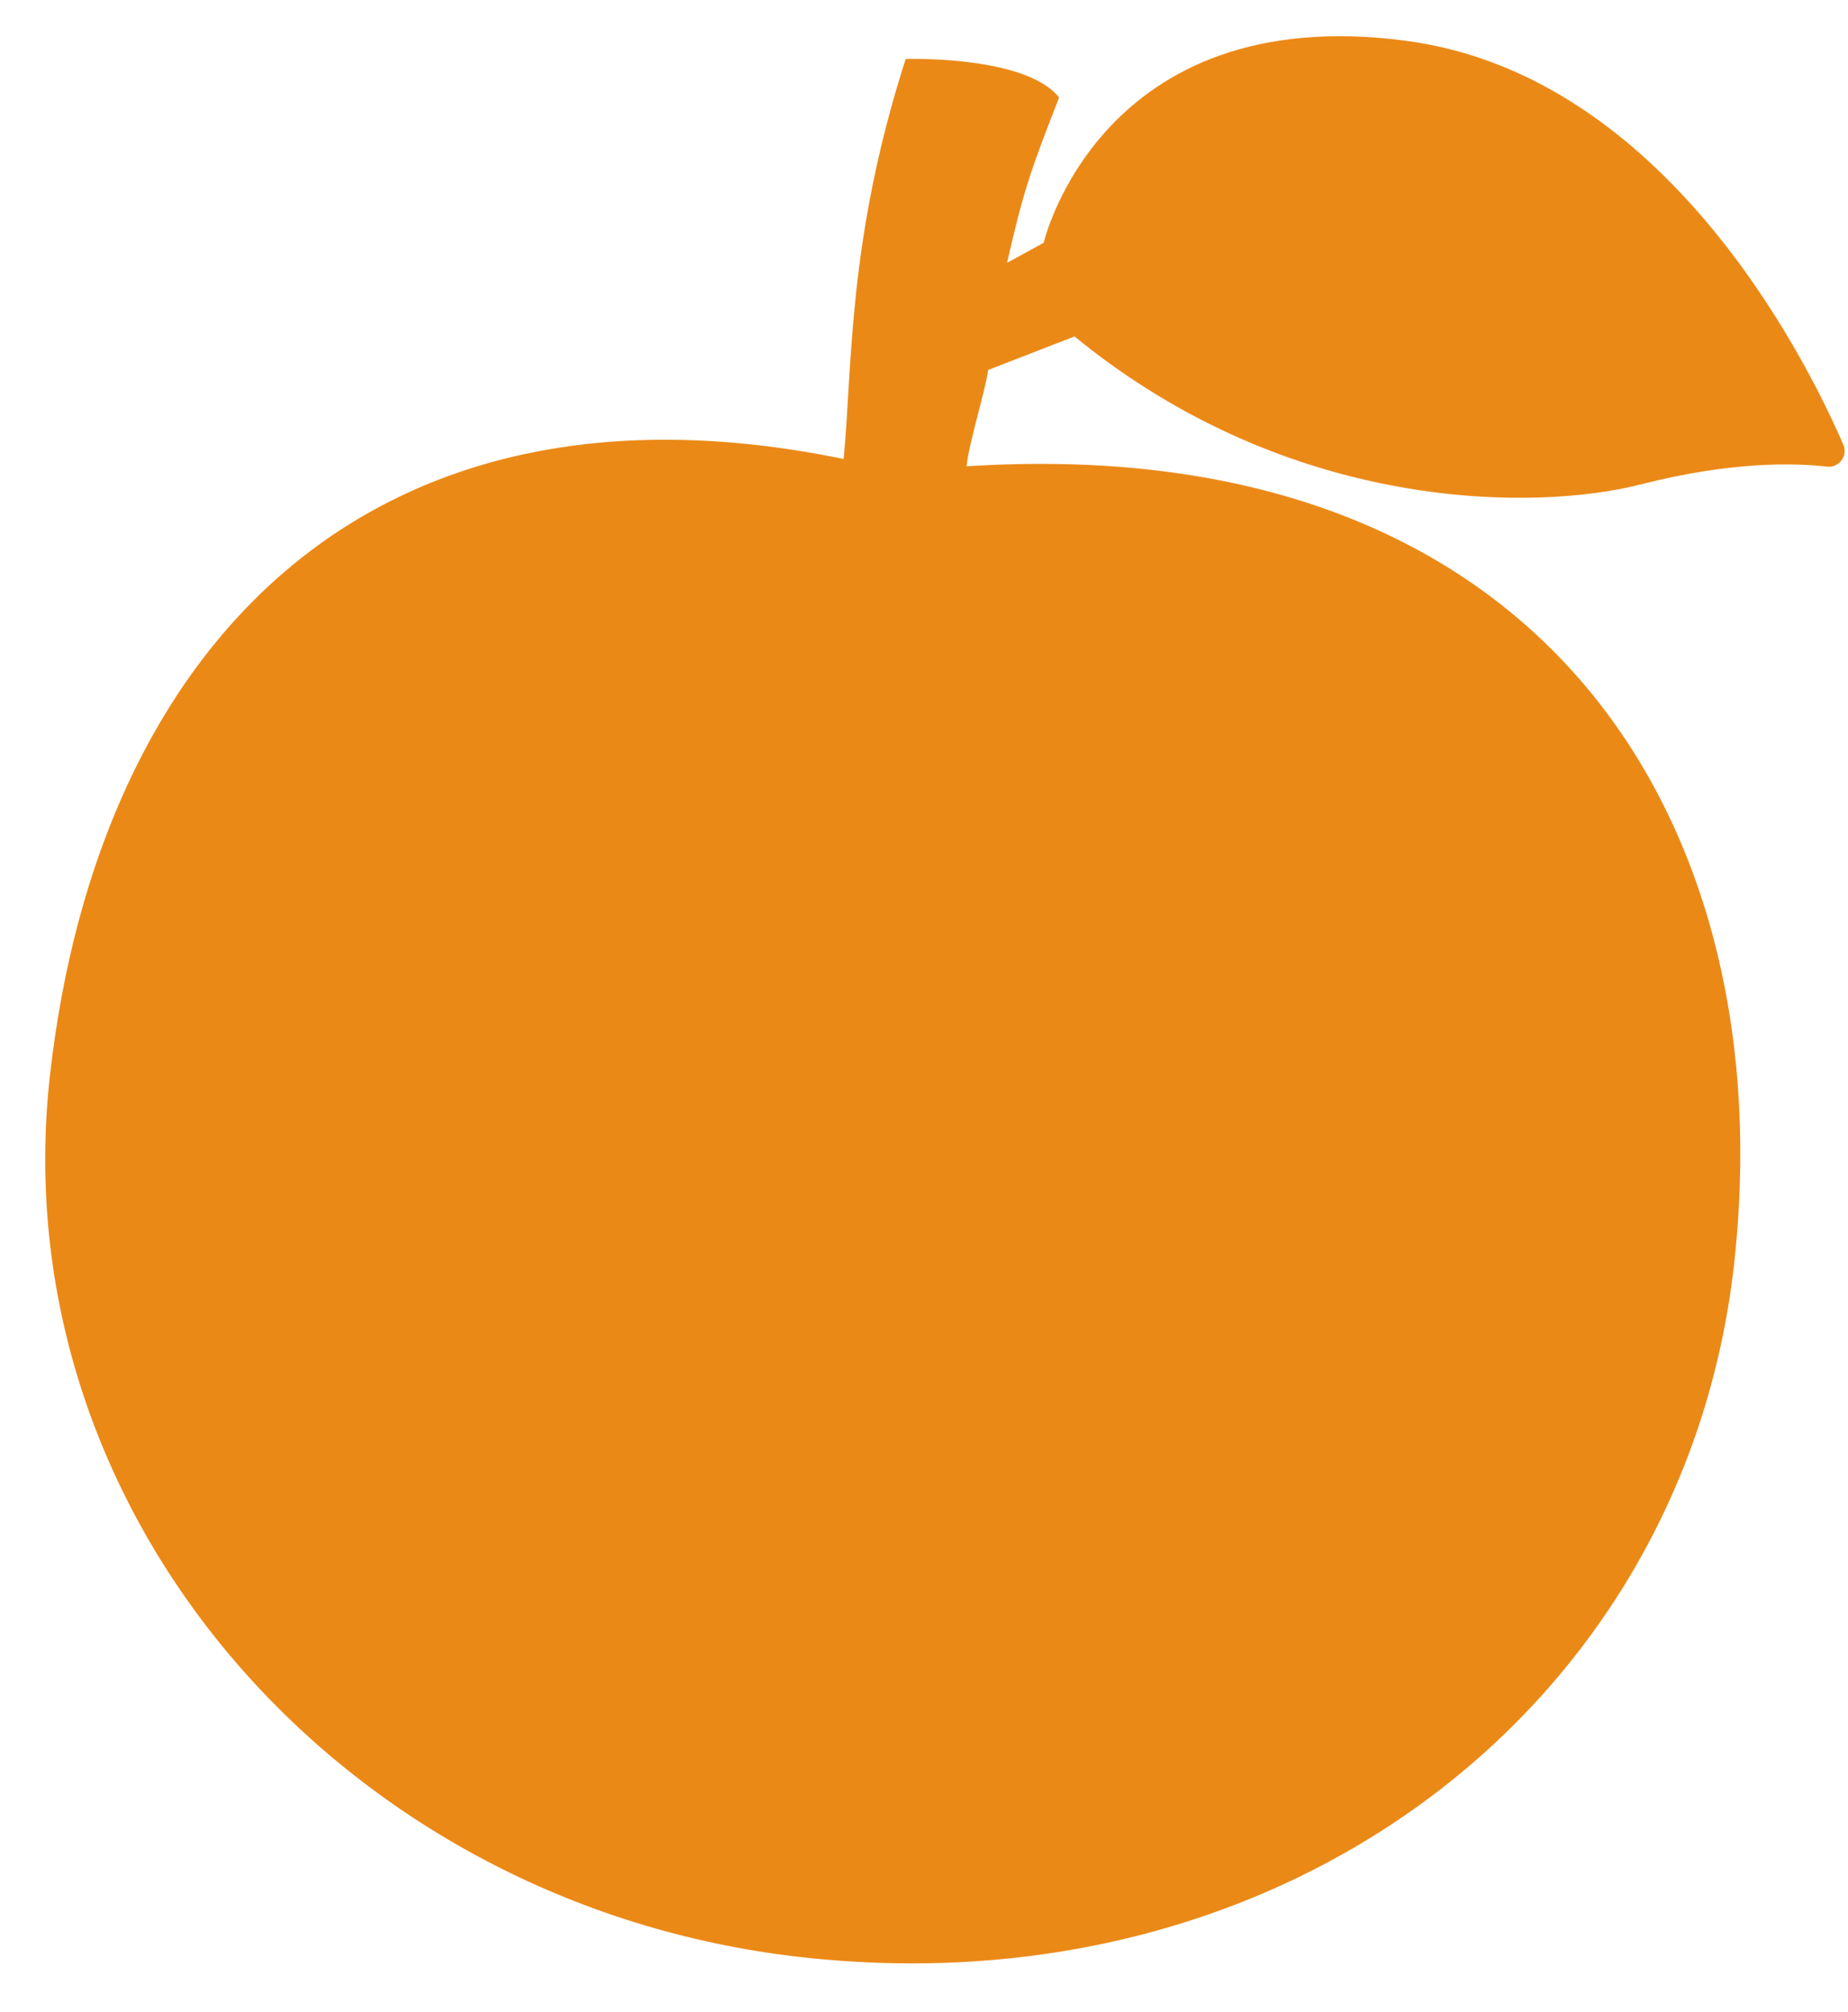 <?xml version="1.0" encoding="UTF-8" standalone="no"?><svg xmlns="http://www.w3.org/2000/svg" xmlns:xlink="http://www.w3.org/1999/xlink" fill="#000000" height="522.1" preserveAspectRatio="xMidYMid meet" version="1" viewBox="-11.7 -9.4 479.5 522.1" width="479.5" zoomAndPan="magnify"><g id="change1_1"><path d="M466.6,106C456.6,83,420,10.1,353.2,1.2c-79.4-10.6-94.1,52.4-94.1,52.4l-9.5,5.2 c4.3-18.9,6.1-23.9,13.5-42.9c-8.7-11-39.8-10-39.8-10c-15.1,46.9-13.8,79.9-16.1,103.8C83.4,84.2,13.8,159.2,1.3,269.3 c-13,114.2,75.9,215.6,194.5,229.1C322,512.7,425.2,433.2,438.2,319c12.8-113-47.7-217.1-199.1-207.4c0.5-5.7,4.8-19.3,5.6-25 l22.4-8.7c56.3,46.1,120,45.3,146.9,38.4c23.5-6,39.8-5.6,48.4-4.6C465.5,112,467.8,108.9,466.6,106z" fill="#eb8917"/></g></svg>